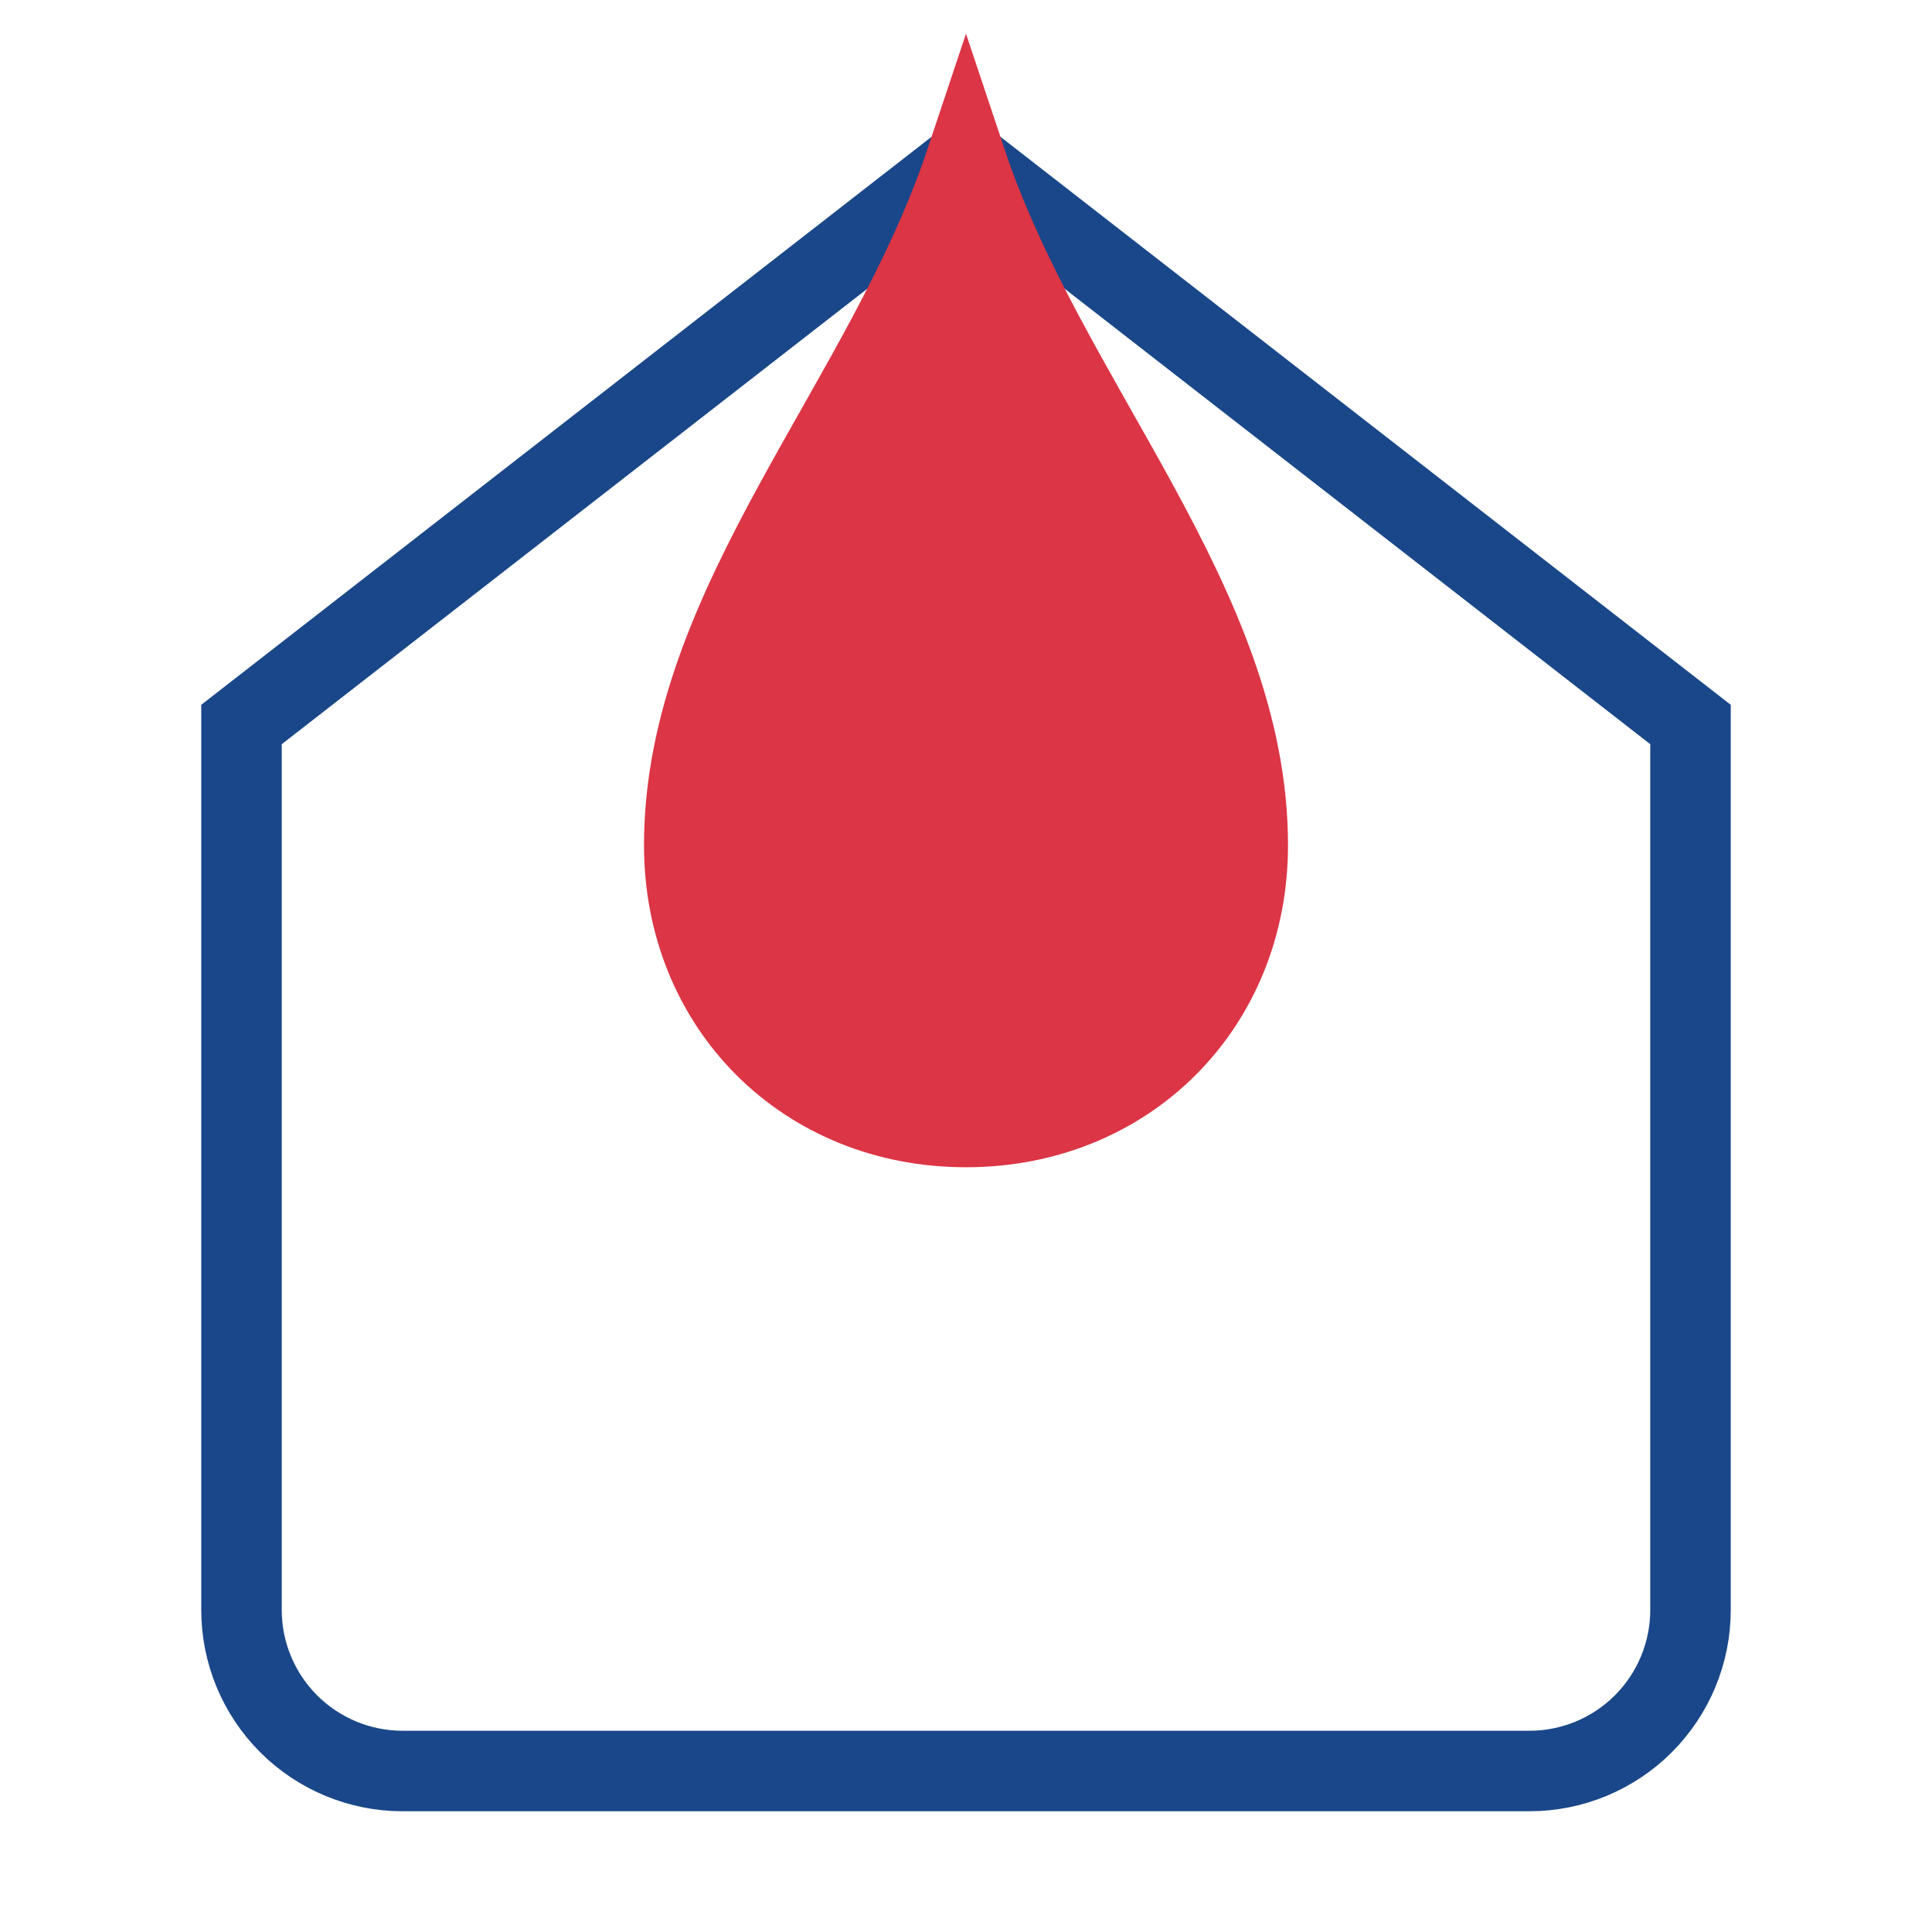 <svg width="32" height="32" viewBox="0 0 24 24" fill="none" xmlns="http://www.w3.org/2000/svg">
  <path
    d="M12 2L3 9V20C3 20.53 3.211 21.039 3.586 21.414C3.961 21.789 4.47 22 5 22H19C19.53 22 20.039 21.789 20.414 21.414C20.789 21.039 21 20.53 21 20V9L12 2Z"
    stroke="#1a4789"
    strokeWidth="2"
    strokeLinecap="round"
    strokeLinejoin="round"
  />
  <path
    d="M12 2C11 5 8.5 7.5 8.5 10.5C8.5 12.5 10 14 12 14C14 14 15.5 12.5 15.5 10.5C15.5 7.5 13 5 12 2Z"
    fill="#dc3545"
    stroke="#dc3545"
    strokeWidth="1"
    strokeLinecap="round"
    strokeLinejoin="round"
  />
</svg>
